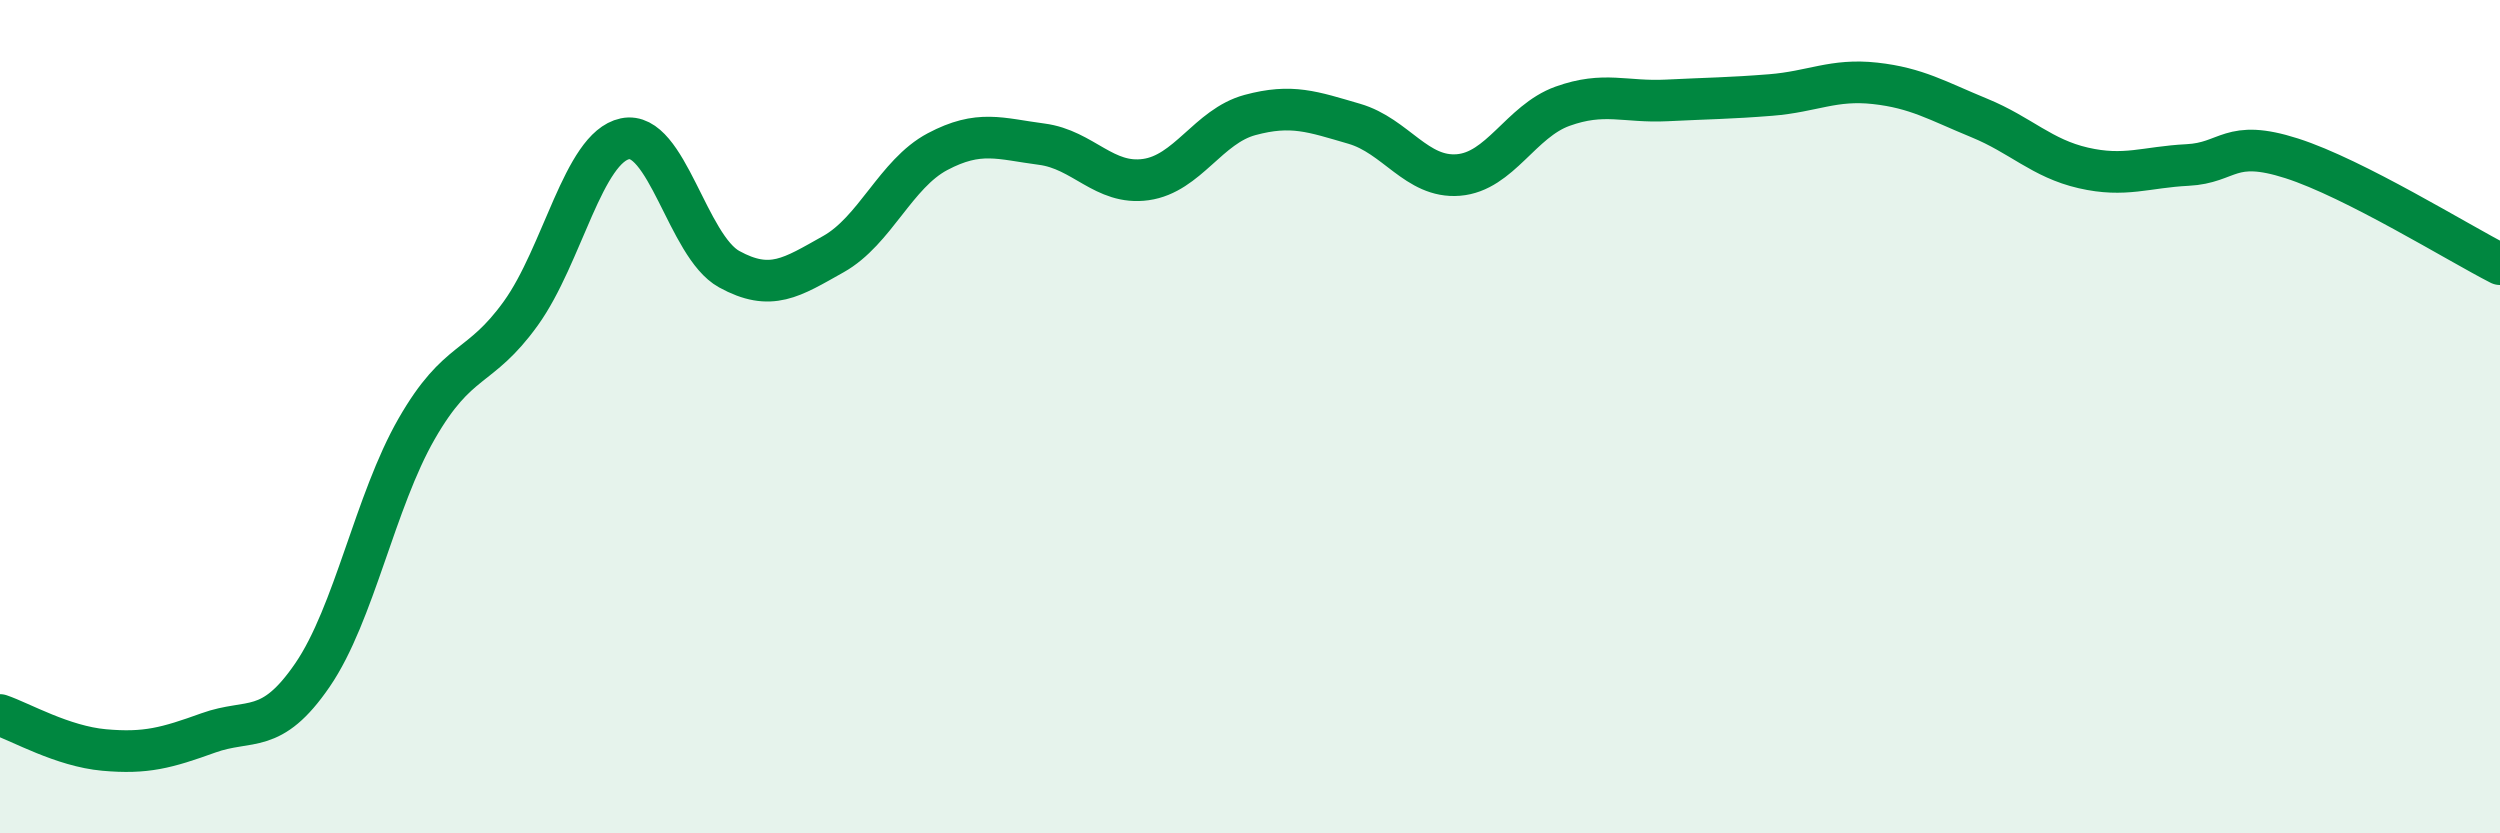 
    <svg width="60" height="20" viewBox="0 0 60 20" xmlns="http://www.w3.org/2000/svg">
      <path
        d="M 0,17.16 C 0.5,17.33 1.5,17.91 2.5,18 C 3.5,18.09 4,17.95 5,17.59 C 6,17.23 6.5,17.66 7.5,16.2 C 8.5,14.74 9,12.03 10,10.29 C 11,8.55 11.5,8.91 12.5,7.52 C 13.5,6.13 14,3.54 15,3.33 C 16,3.12 16.5,5.91 17.5,6.46 C 18.5,7.01 19,6.66 20,6.1 C 21,5.54 21.5,4.17 22.5,3.64 C 23.5,3.11 24,3.33 25,3.46 C 26,3.59 26.5,4.45 27.5,4.31 C 28.5,4.17 29,3.03 30,2.76 C 31,2.49 31.5,2.68 32.5,2.97 C 33.5,3.26 34,4.28 35,4.2 C 36,4.12 36.5,2.91 37.5,2.55 C 38.5,2.19 39,2.46 40,2.41 C 41,2.36 41.5,2.36 42.5,2.28 C 43.5,2.2 44,1.89 45,2 C 46,2.11 46.5,2.42 47.5,2.83 C 48.5,3.24 49,3.8 50,4.03 C 51,4.26 51.5,4.01 52.5,3.96 C 53.5,3.91 53.5,3.32 55,3.8 C 56.5,4.28 59,5.83 60,6.34L60 20L0 20Z"
        fill="#008740"
        opacity="0.1"
        stroke-linecap="round"
        stroke-linejoin="round"
      />
      <path
        d="M 0,17.16 C 0.5,17.33 1.5,17.91 2.5,18 C 3.5,18.09 4,17.95 5,17.59 C 6,17.23 6.5,17.66 7.5,16.2 C 8.5,14.74 9,12.03 10,10.29 C 11,8.55 11.5,8.91 12.5,7.52 C 13.5,6.13 14,3.54 15,3.33 C 16,3.12 16.5,5.91 17.5,6.46 C 18.5,7.01 19,6.66 20,6.1 C 21,5.54 21.5,4.17 22.5,3.64 C 23.5,3.11 24,3.33 25,3.46 C 26,3.59 26.5,4.45 27.5,4.31 C 28.5,4.17 29,3.03 30,2.76 C 31,2.49 31.5,2.68 32.5,2.97 C 33.5,3.26 34,4.28 35,4.2 C 36,4.12 36.5,2.91 37.5,2.55 C 38.5,2.19 39,2.46 40,2.41 C 41,2.36 41.5,2.36 42.5,2.28 C 43.5,2.2 44,1.89 45,2 C 46,2.11 46.5,2.42 47.5,2.83 C 48.5,3.24 49,3.8 50,4.03 C 51,4.26 51.5,4.01 52.5,3.96 C 53.5,3.91 53.5,3.32 55,3.8 C 56.5,4.28 59,5.83 60,6.34"
        stroke="#008740"
        stroke-width="1"
        fill="none"
        stroke-linecap="round"
        stroke-linejoin="round"
      />
    </svg>
  